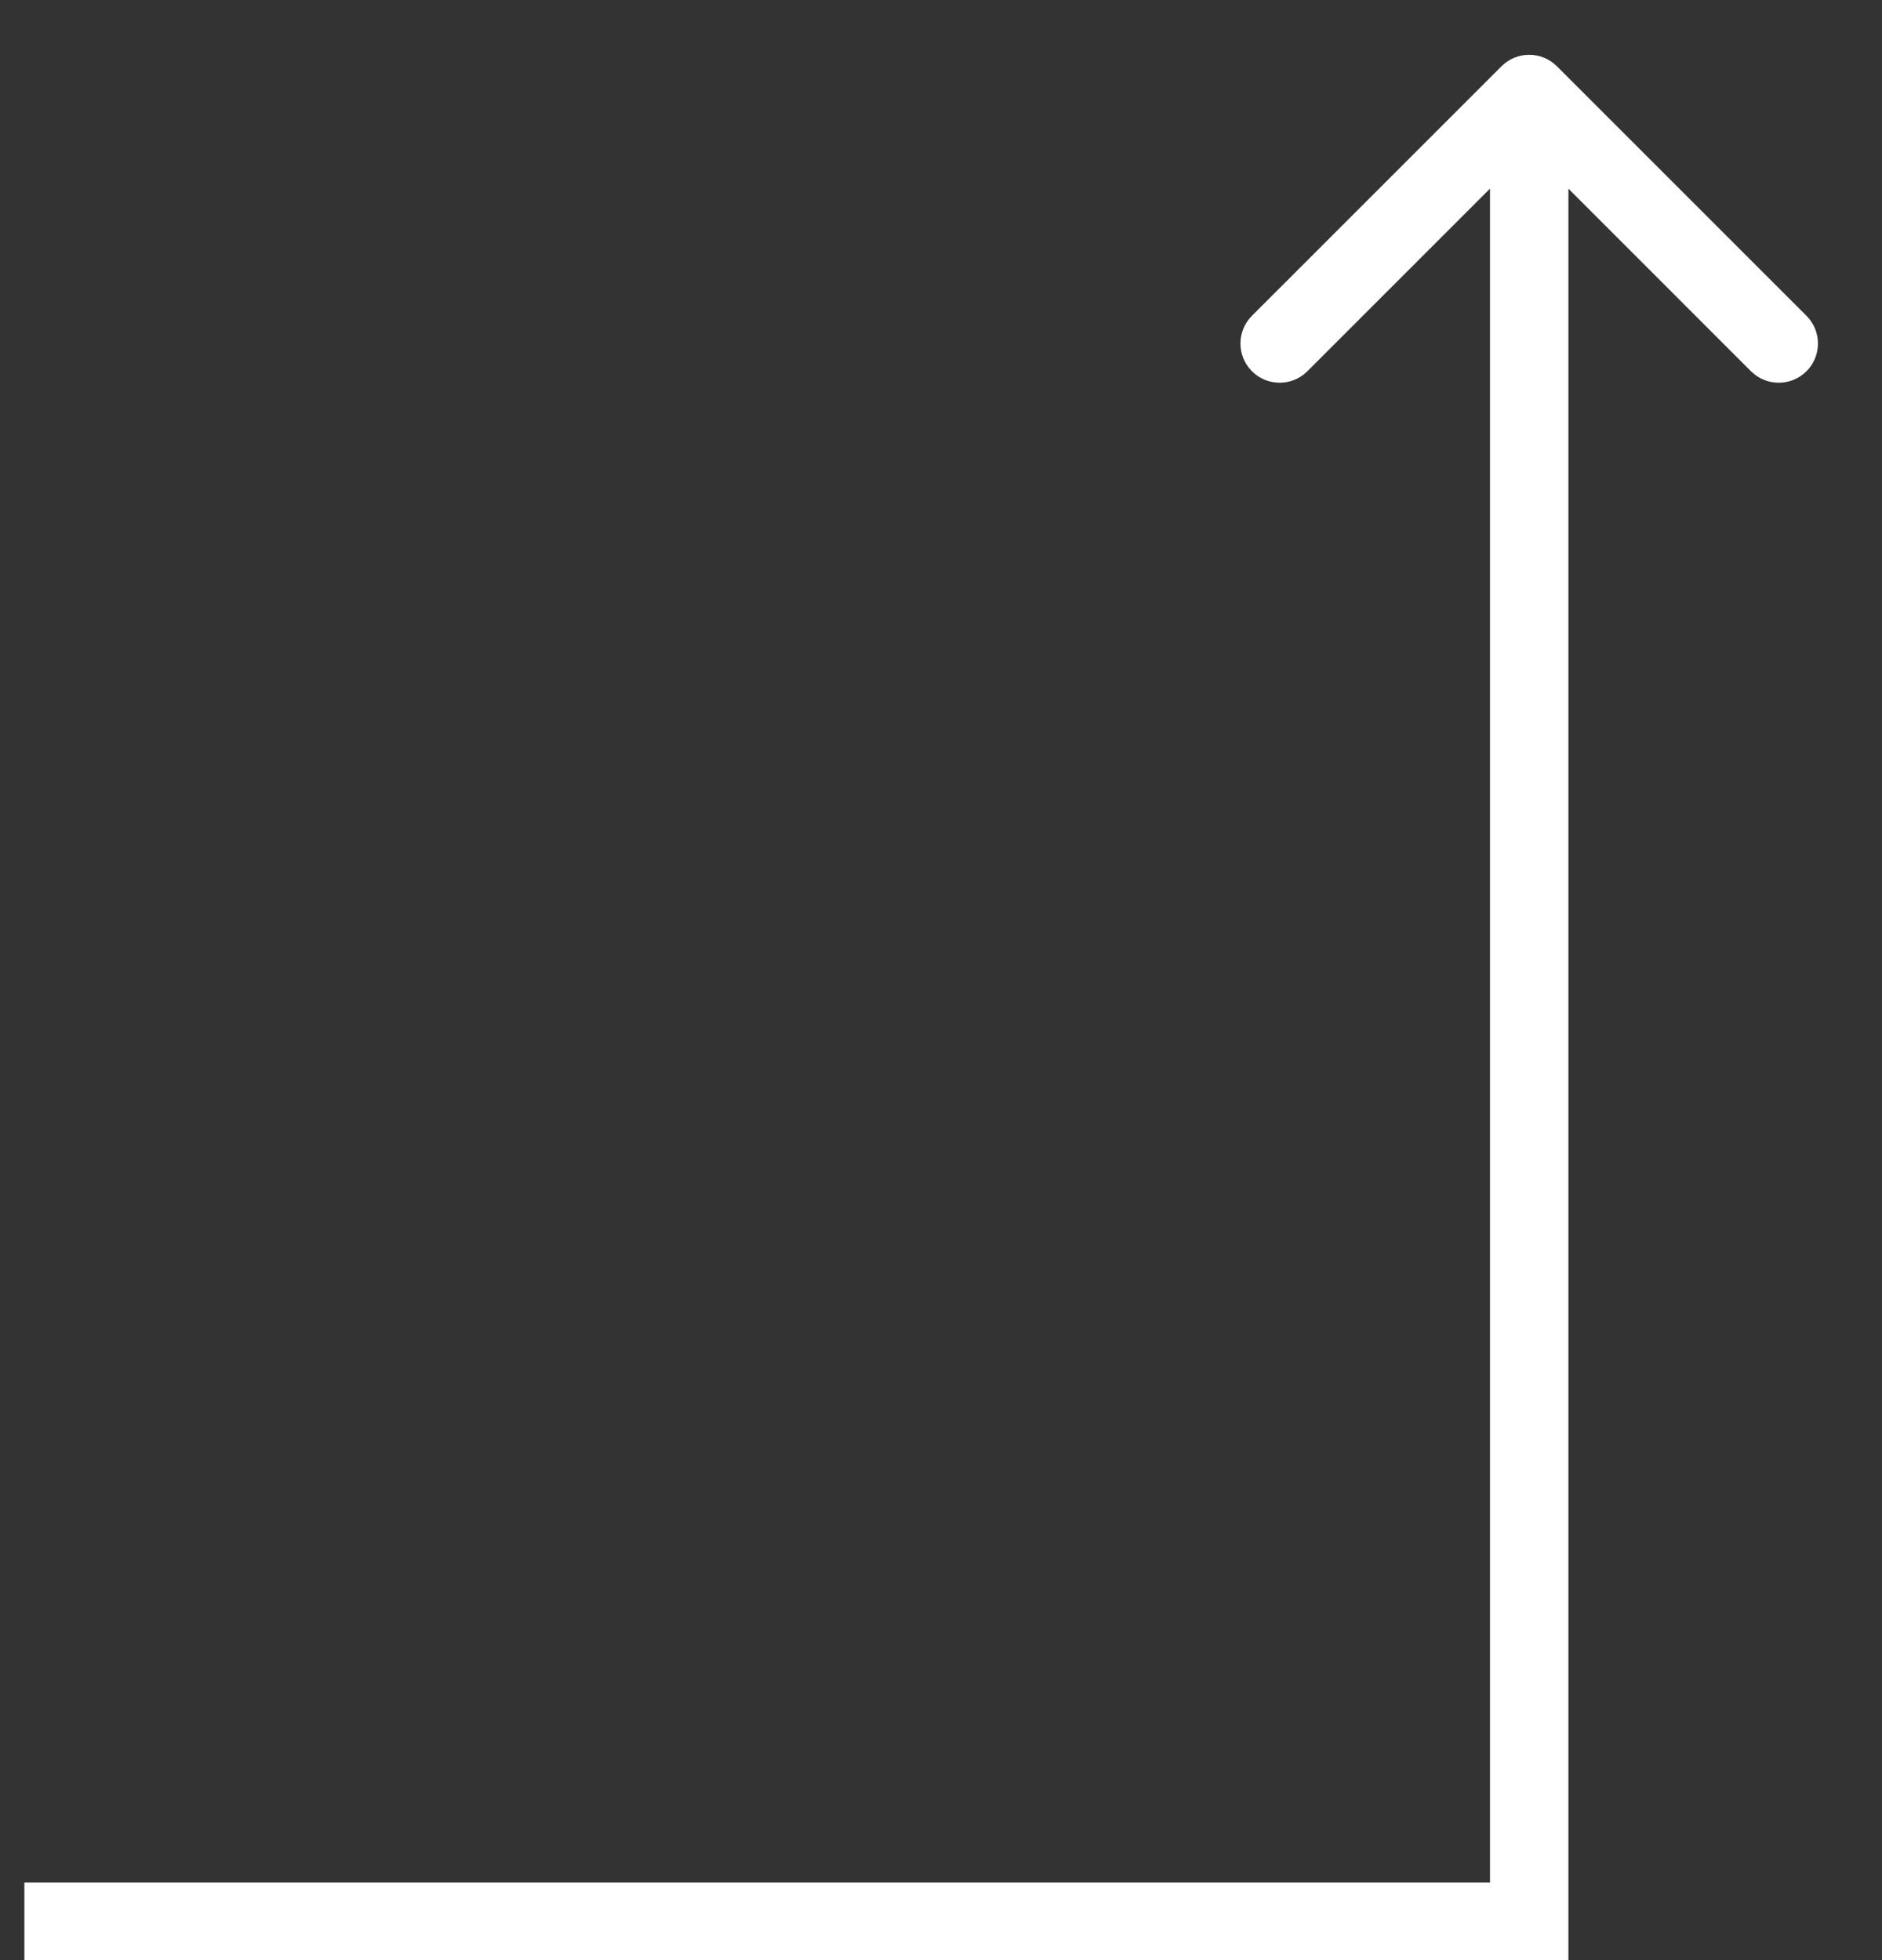 <?xml version="1.0" encoding="UTF-8"?> <svg xmlns="http://www.w3.org/2000/svg" width="24" height="25" viewBox="0 0 24 25" fill="none"><rect x="0" y="0" width="24" height="25" fill="#333333" stroke="none"/><path d="M19.501 24.511L19.501 25.011L20.001 25.011V24.511H19.501ZM19.855 0.846C19.659 0.65 19.343 0.65 19.147 0.846L15.965 4.028C15.77 4.223 15.77 4.539 15.965 4.735C16.161 4.93 16.477 4.93 16.672 4.735L19.501 1.906L22.329 4.735C22.525 4.93 22.841 4.93 23.037 4.735C23.232 4.539 23.232 4.223 23.037 4.028L19.855 0.846ZM0.311 25.011L19.501 25.011L19.501 24.011L0.311 24.011L0.311 25.011ZM20.001 24.511V1.199H19.001V24.511H20.001Z" fill="white"></path></svg> 